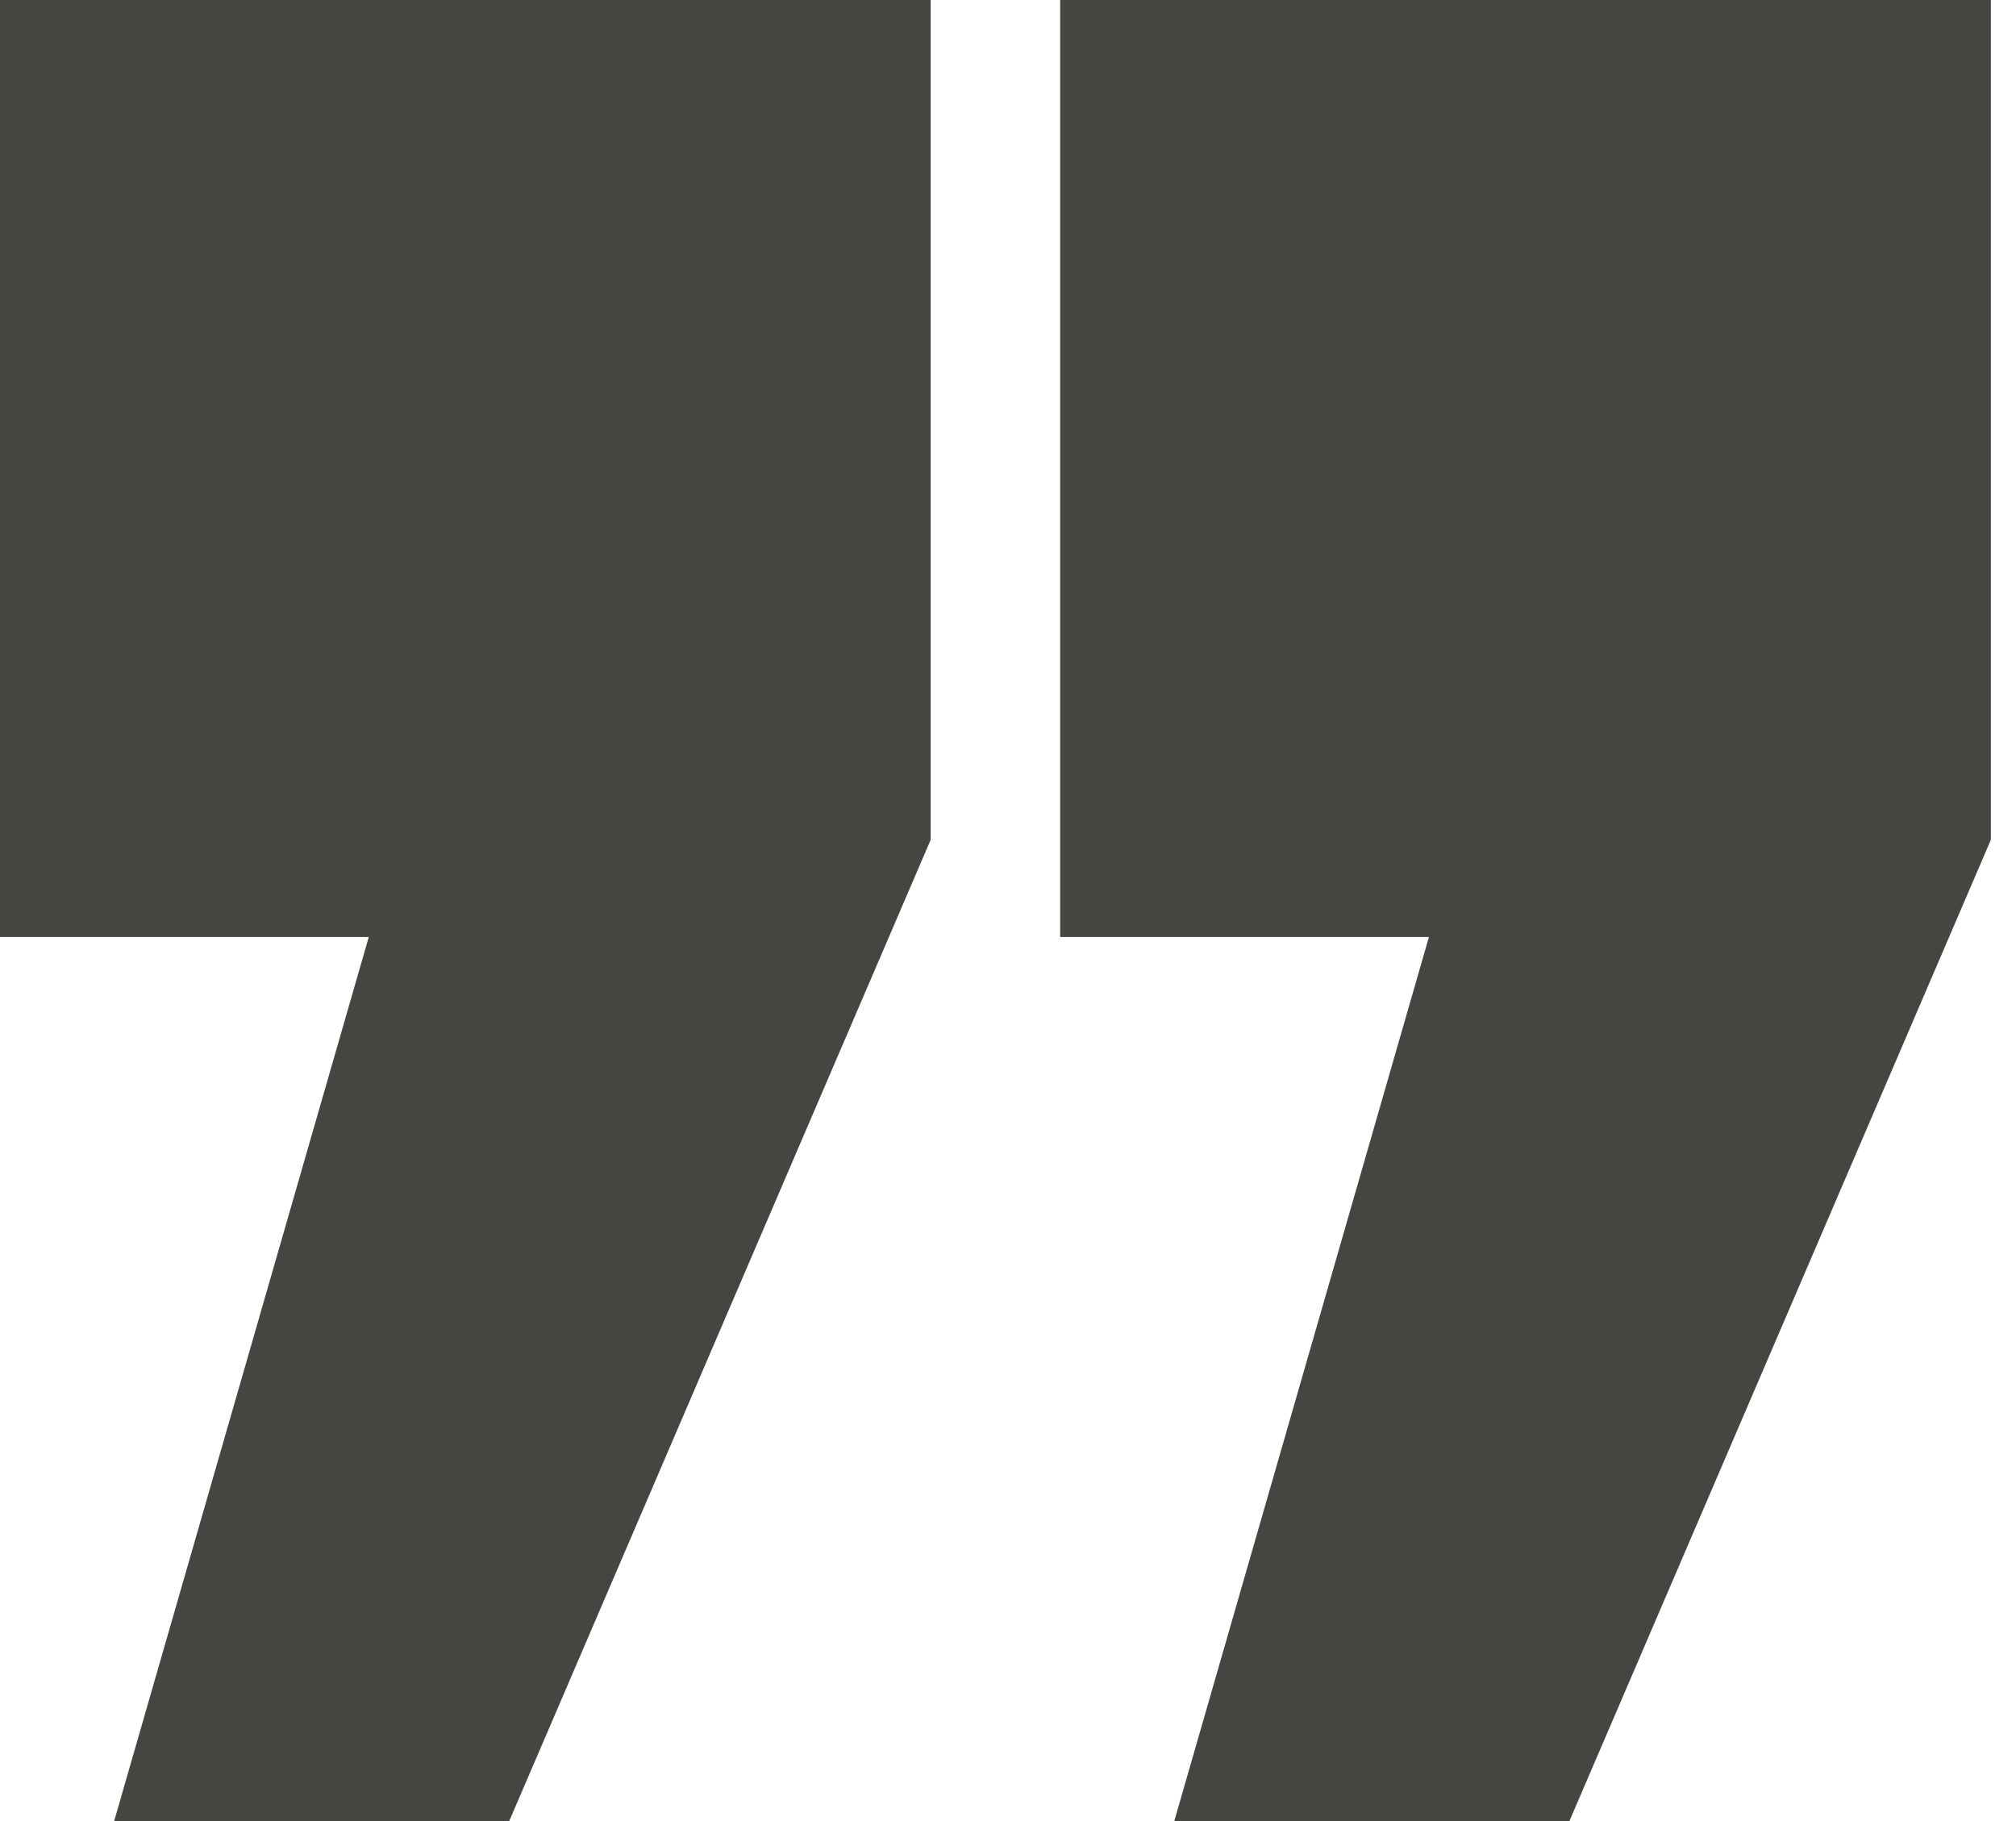 <?xml version="1.0" encoding="UTF-8"?> <svg xmlns="http://www.w3.org/2000/svg" width="62" height="56" viewBox="0 0 62 56" fill="none"><path d="M28.622 25.825L15.661 56H3.511L11.341 28.815H0V0H28.622V25.825ZM61.227 25.825L48.266 56H36.114L43.945 28.815H32.605V0H61.227V25.825Z" fill="#454542"></path></svg> 